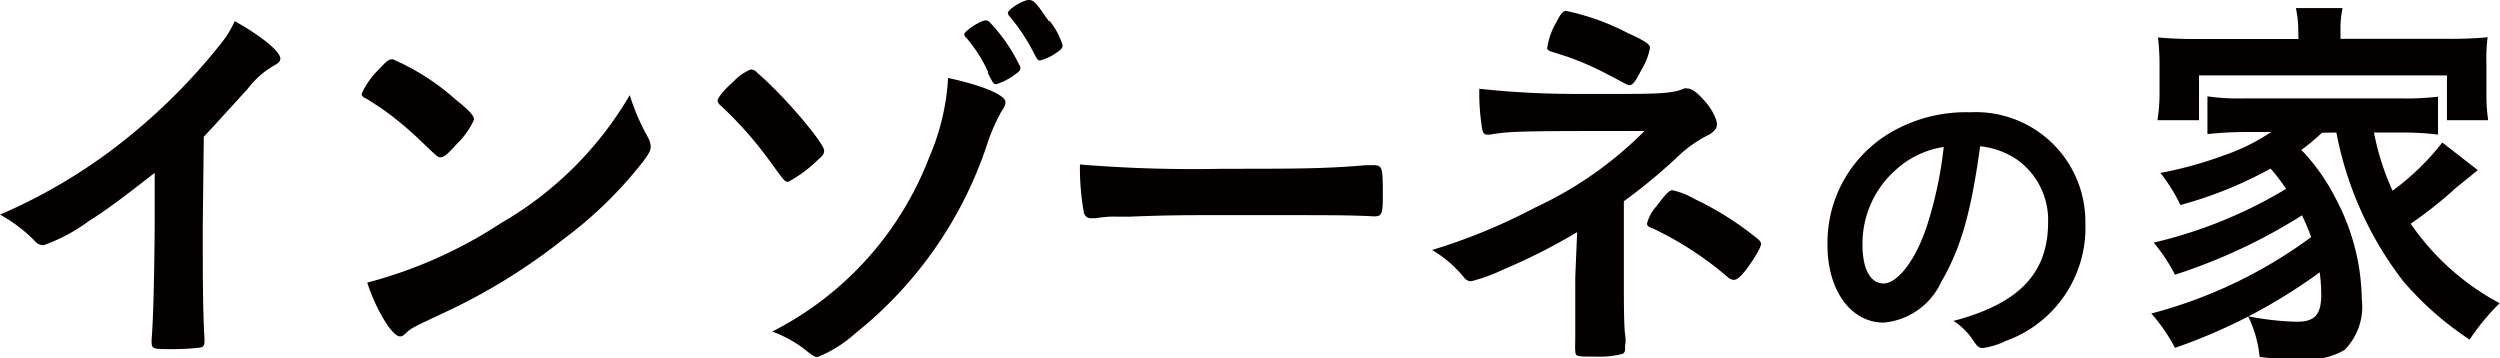 <svg xmlns="http://www.w3.org/2000/svg" viewBox="0 0 145.61 20.88"><defs><style>.cls-1{fill:#040000}</style></defs><title>logo-inzonenoie</title><g id="レイヤー_2" data-name="レイヤー 2"><path class="cls-1" d="M11.81 13.11c0 2.9 0 5 .1 6.61v.16c0 .25-.07.35-.3.37a14.47 14.47 0 0 1-2 .08c-.71 0-.78-.05-.78-.44v-.12c.1-1.17.16-3.8.18-6.7v-3c-.74.56-2.52 2-3.8 2.78a10.26 10.26 0 0 1-2.66 1.43.6.6 0 0 1-.5-.22A8.62 8.62 0 0 0 0 12.5a31.77 31.77 0 0 0 6.41-3.69A34.83 34.83 0 0 0 13 2.37a5.94 5.94 0 0 0 .67-1.14c1.52.85 2.63 1.74 2.66 2.17 0 .14-.07.26-.34.4a5.14 5.14 0 0 0-1.56 1.37c-.91 1-2.3 2.53-2.56 2.79zM37.74 8a1.21 1.21 0 0 1 .16.53c0 .23-.09.39-.39.81a24 24 0 0 1-4.68 4.58 34.78 34.78 0 0 1-7 4.31c-1.77.83-1.87.88-2.14 1.13s-.28.23-.41.23-.39-.18-.74-.69a10.31 10.31 0 0 1-1.15-2.44A26.43 26.43 0 0 0 29.17 13a20.62 20.62 0 0 0 7.51-7.46A12.59 12.59 0 0 0 37.74 8zM22.11 4c.39-.44.55-.55.76-.55a13.47 13.47 0 0 1 3.59 2.28c.88.71 1.15 1 1.15 1.24a4.58 4.58 0 0 1-1 1.41c-.51.58-.76.78-.94.78s-.16 0-1.11-.9A19.34 19.34 0 0 0 22.2 6.3c-.81-.53-.81-.53-1-.62a.28.28 0 0 1-.14-.21A4.61 4.61 0 0 1 22.11 4zm22.82 5.51A22.34 22.34 0 0 0 42 6.17a.58.58 0 0 1-.21-.29c0-.16.3-.57.92-1.12a3 3 0 0 1 1-.71c.11 0 .24 0 .44.23 1.43 1.21 3.76 3.94 3.85 4.46 0 .14 0 .27-.31.52a7.71 7.71 0 0 1-1.76 1.32c-.2.03-.2.03-1-1.07zm13.63-3.57c0 .12 0 .21-.23.55a10.42 10.42 0 0 0-.81 1.84 23.55 23.55 0 0 1-7.72 11.1 7.34 7.34 0 0 1-2.17 1.36c-.18 0-.21 0-.81-.48a7.34 7.34 0 0 0-1.84-1 19 19 0 0 0 9.13-10.12 13.52 13.52 0 0 0 1.11-4.65c2.1.46 3.34 1.01 3.34 1.4zm-1-1.73a8.37 8.37 0 0 0-1.27-2 .37.37 0 0 1-.13-.21c0-.18.94-.81 1.24-.81a.32.32 0 0 1 .21.07 9.76 9.76 0 0 1 1.82 2.65c0 .14 0 .21-.23.37a3.85 3.85 0 0 1-1.15.62c-.16.03-.2-.02-.53-.68zm3.57-3a4.25 4.25 0 0 1 .76 1.43c0 .16-.09.25-.37.44a2.89 2.89 0 0 1-.94.44c-.14 0-.14 0-.51-.71A11.09 11.09 0 0 0 58.79.94a.35.35 0 0 1-.09-.18c0-.21.88-.76 1.22-.76s.46.23 1.17 1.24zM71.2 9.83c4.22 0 6 0 8.35-.21h.3c.69 0 .69 0 .69 1.87 0 .94-.07 1.11-.46 1.11H80c-1.52-.07-1.77-.07-8.42-.07-2.44 0-3.66 0-5.78.09h-.67a6 6 0 0 0-1.29.09h-.25a.42.42 0 0 1-.46-.32 14.75 14.75 0 0 1-.23-2.81 80.75 80.75 0 0 0 8.3.25zm20.66 3.69a34.54 34.54 0 0 1-4.33 2.19 9.78 9.78 0 0 1-1.84.67.49.49 0 0 1-.41-.21 7 7 0 0 0-1.87-1.61 33.9 33.9 0 0 0 6-2.47 22 22 0 0 0 6.37-4.46c-6.93 0-7.79 0-9 .21a.45.45 0 0 1-.16 0c-.18 0-.25-.09-.3-.37a13.18 13.18 0 0 1-.16-2.3 51.83 51.83 0 0 0 5.78.3h2.74c2.14 0 2.9-.07 3.41-.32a.34.34 0 0 1 .16 0c.3 0 .62.25 1.08.78S100 7 100 7.24s-.12.37-.41.58A7.18 7.18 0 0 0 97.85 9a32.51 32.51 0 0 1-3.27 2.72v4.88c0 .71 0 2.35.07 2.86s0 .6 0 .69v.18a.28.28 0 0 1-.14.28 5.32 5.32 0 0 1-1.52.16h-.16c-1 0-1.06 0-1.08-.32s0-.23 0-1.08v-3.23zM96.49 12c.53-.71.74-.92.92-.92a4.46 4.46 0 0 1 1.29.51 18 18 0 0 1 3.62 2.28c.21.16.25.25.25.35s-.16.51-.81 1.41c-.37.48-.58.67-.78.67a.52.52 0 0 1-.35-.16 19.55 19.55 0 0 0-4.35-2.83c-.28-.09-.35-.16-.35-.3a2.42 2.42 0 0 1 .56-1.01zm38.75-4.27a11.43 11.43 0 0 1-1.2 1 11.7 11.7 0 0 1 2 2.83 12.82 12.82 0 0 1 1.52 5.87 3.58 3.58 0 0 1-1 2.95 4.09 4.09 0 0 1-2.51.53c-.62 0-1.52 0-2.44-.12a6.94 6.94 0 0 0-.67-2.37 16.34 16.34 0 0 0 2.83.32c1.06 0 1.43-.41 1.43-1.61a11.3 11.3 0 0 0-.09-1.27 31.93 31.93 0 0 1-8.43 4.4 10.06 10.06 0 0 0-1.38-2 27.32 27.32 0 0 0 9.31-4.45c-.18-.51-.3-.76-.53-1.27a32.45 32.45 0 0 1-7.4 3.46 10.12 10.12 0 0 0-1.24-1.87 26.67 26.67 0 0 0 7.71-3.13 11.31 11.31 0 0 0-.9-1.18 23.82 23.82 0 0 1-5.25 2.12 10.25 10.25 0 0 0-1.17-1.87 22.32 22.32 0 0 0 3.64-1 11.82 11.82 0 0 0 2.81-1.38h-1.54a20.54 20.54 0 0 0-2.17.12v-2.2a12.49 12.49 0 0 0 2.17.12h9.08a15 15 0 0 0 2.18-.1v2.21a16.34 16.34 0 0 0-2.19-.12h-1.54a15.15 15.15 0 0 0 1.08 3.39 14.56 14.56 0 0 0 2.9-2.81l2.07 1.61-1.24 1a24.7 24.7 0 0 1-2.67 2.12 14.61 14.61 0 0 0 5.18 4.63 13.15 13.15 0 0 0-1.75 2.12 18.48 18.48 0 0 1-3.84-3.37 20.39 20.39 0 0 1-3.92-8.69zm-1.38-5.92a6.1 6.1 0 0 0-.14-1.34h2.72a5.68 5.68 0 0 0-.12 1.31v.48h6.13a24 24 0 0 0 2.44-.09 9.75 9.75 0 0 0-.07 1.54v1.76a10.4 10.4 0 0 0 .1 1.53h-2.4V4.39h-14.44V7h-2.42a10.25 10.25 0 0 0 .12-1.59V3.72a13.6 13.6 0 0 0-.09-1.54 23.69 23.69 0 0 0 2.44.09h5.74zm-20.79 14.6a4.09 4.09 0 0 1-3.35 2.38c-1.92 0-3.28-1.88-3.28-4.5a7.44 7.44 0 0 1 4-6.75 8.68 8.68 0 0 1 4.31-1 6.38 6.38 0 0 1 6.71 6.46 7 7 0 0 1-4.64 6.86 4.4 4.4 0 0 1-1.33.41c-.22 0-.31-.07-.55-.42a3.88 3.88 0 0 0-1.16-1.16c3.8-1 5.51-2.76 5.51-5.75a4.32 4.32 0 0 0-1.79-3.63 4.67 4.67 0 0 0-2.17-.79c-.52 3.84-1.13 5.96-2.26 7.89zm-2.65-6.52a5.73 5.73 0 0 0-1.94 4.37c0 1.42.46 2.25 1.23 2.25s1.86-1.27 2.56-3.47a23.2 23.2 0 0 0 .94-4.48 5.32 5.32 0 0 0-2.79 1.33zm-19.77-8.6c.24-.47.35-.61.54-.66a14 14 0 0 1 3.63 1.3c.93.42 1.23.62 1.29.82a3.63 3.63 0 0 1-.5 1.3c-.31.62-.48.86-.64.9s-.14 0-1.17-.53a17.4 17.4 0 0 0-2.52-1.12l-1-.32q-.14-.06-.17-.15a4.15 4.15 0 0 1 .54-1.54z" id="レイヤー_1-2" data-name="レイヤー 1"/></g></svg>